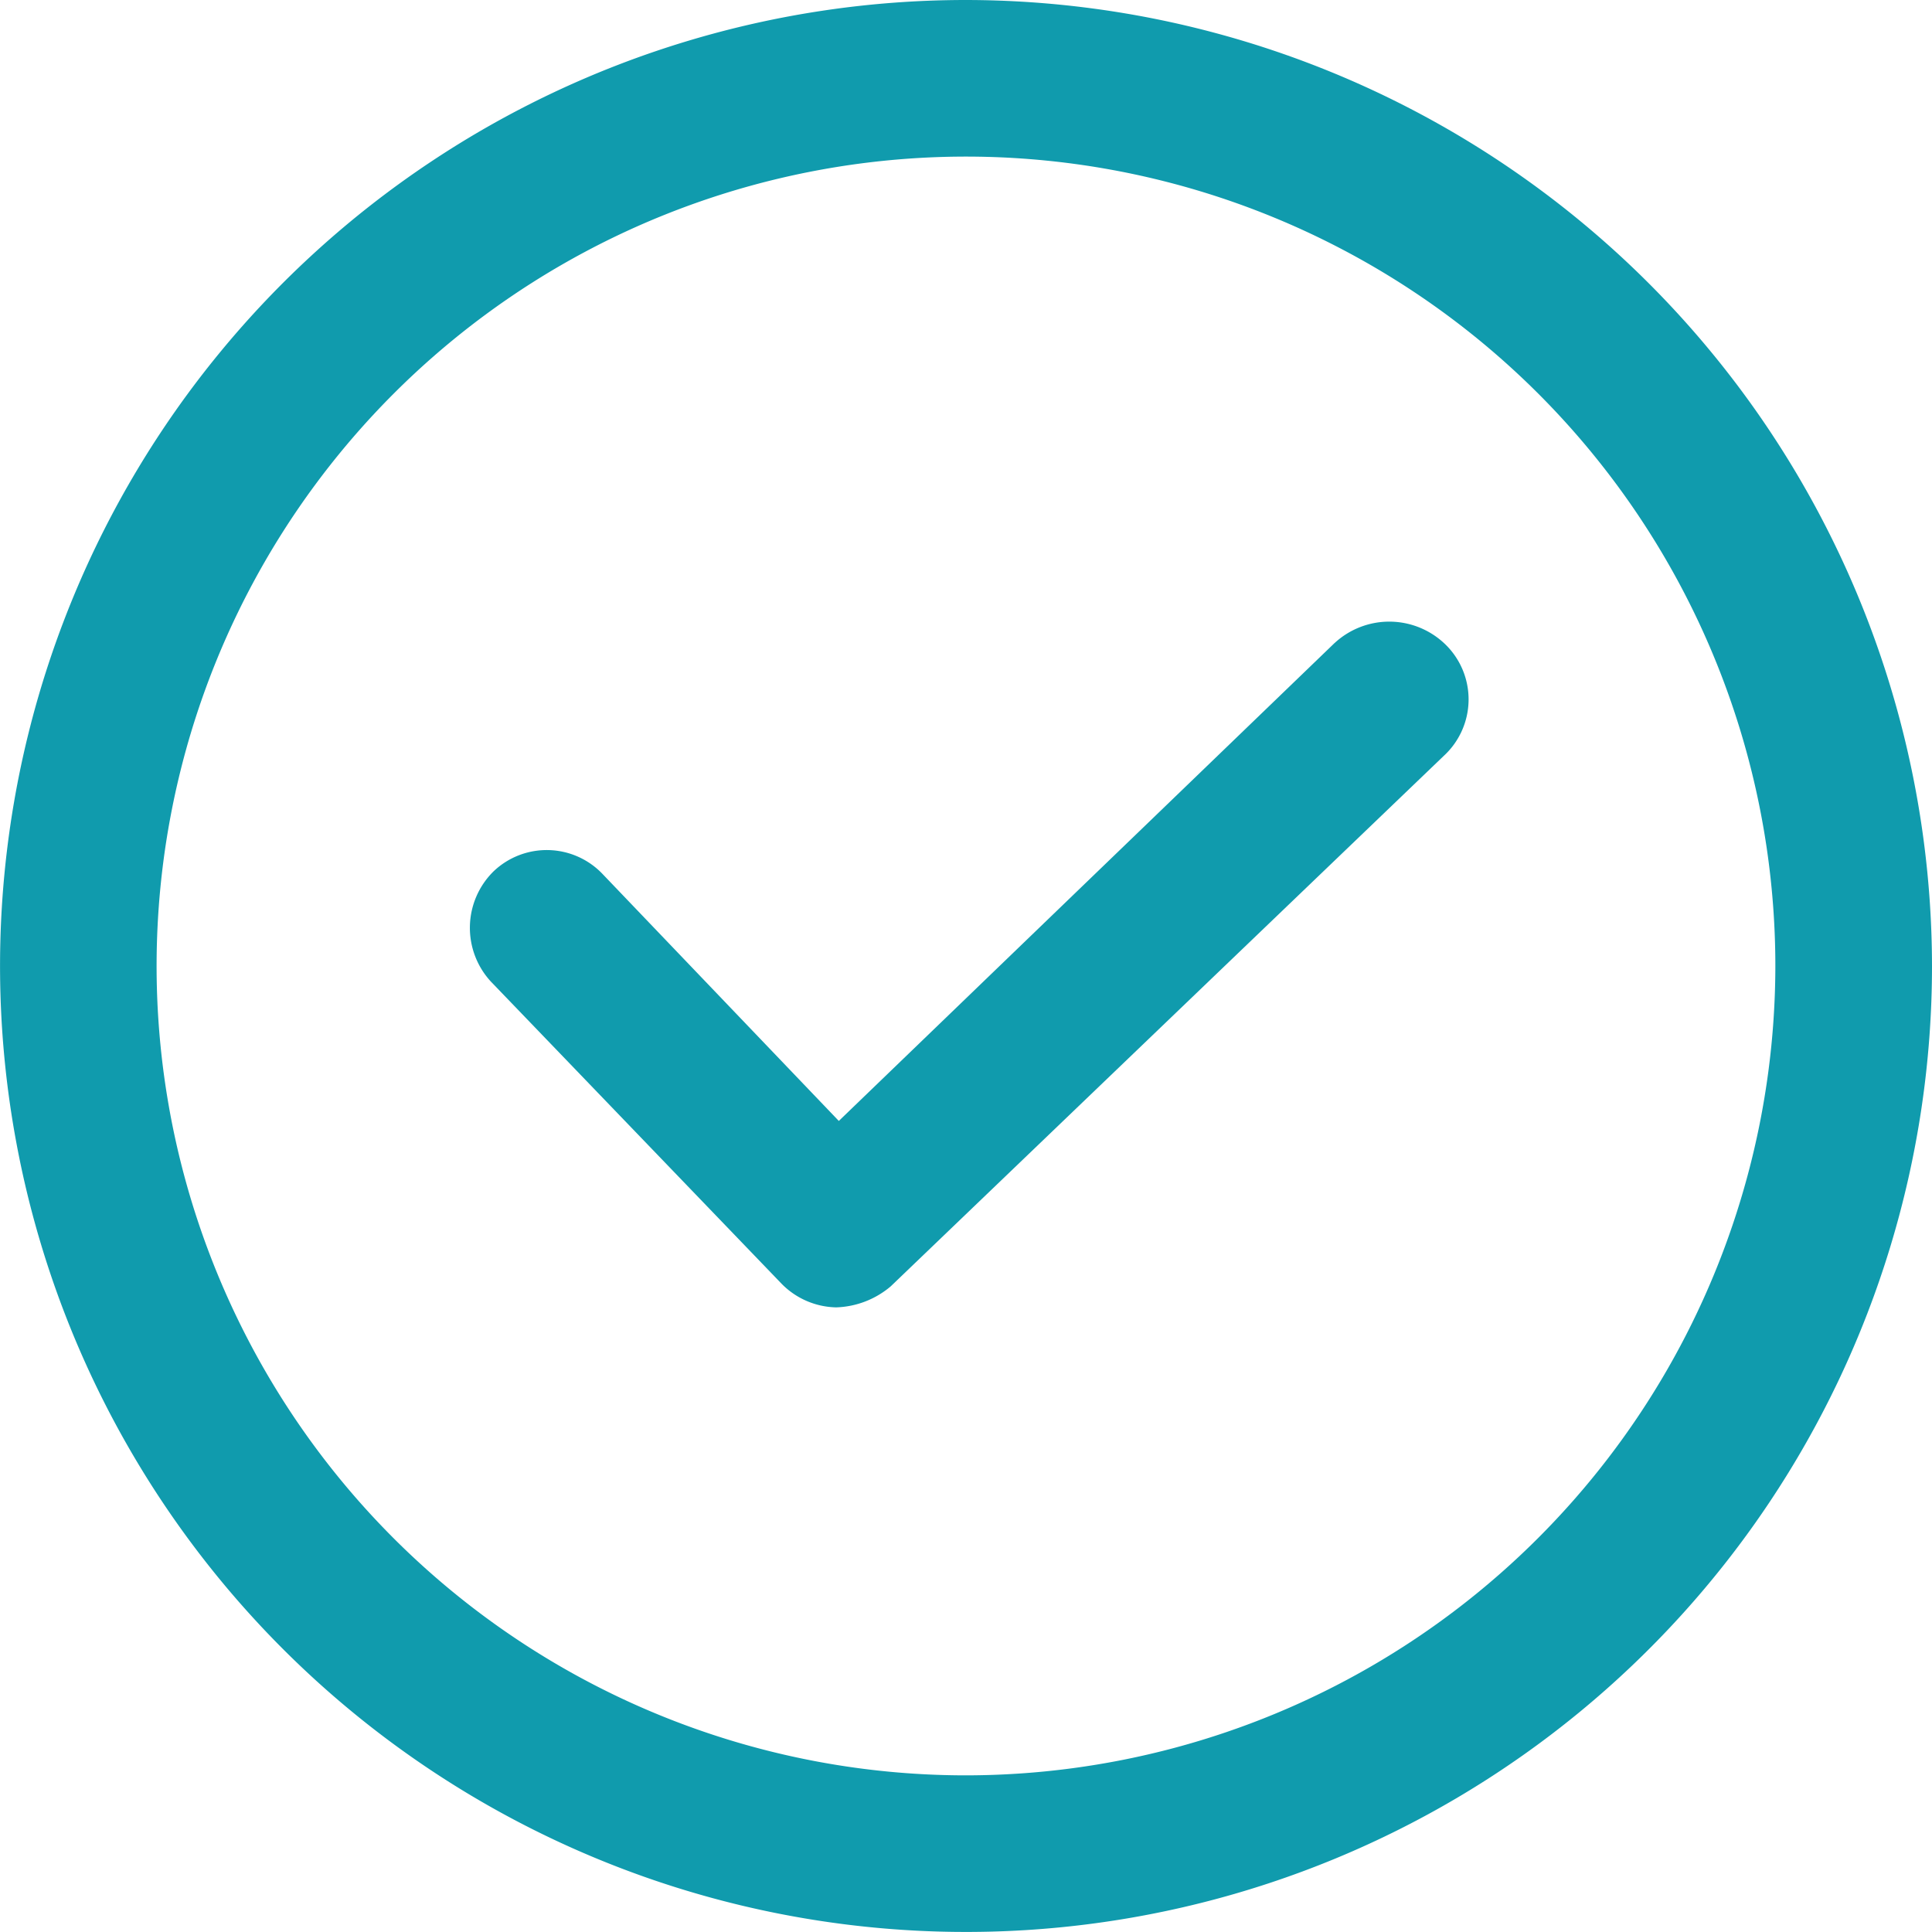 <svg xmlns="http://www.w3.org/2000/svg" width="40.293" height="40.293" viewBox="0 0 40.293 40.293">
  <g id="np_tick_1610962_000000" transform="translate(-12.246 -12.246)">
    <path id="Path_227" data-name="Path 227" d="M48.535,37.065,38.194,47.034l-4.927-5.15a1.607,1.607,0,0,0-2.274-.055,1.653,1.653,0,0,0-.054,2.3L37,50.429a1.641,1.641,0,0,0,1.138.493,1.848,1.848,0,0,0,1.138-.438L50.813,39.418a1.6,1.6,0,0,0,.054-2.3,1.679,1.679,0,0,0-2.332-.052Z" transform="translate(-8.454 -11.41)" fill="#109bad"/>
    <path id="Path_228" data-name="Path 228" d="M32.392,12.246A20.146,20.146,0,1,0,52.539,32.392,20.17,20.17,0,0,0,32.392,12.246Zm0,37.026a16.88,16.88,0,1,1,16.88-16.88A16.895,16.895,0,0,1,32.392,49.272Z" transform="translate(0)" fill="#109bad"/>
  </g>
</svg>
